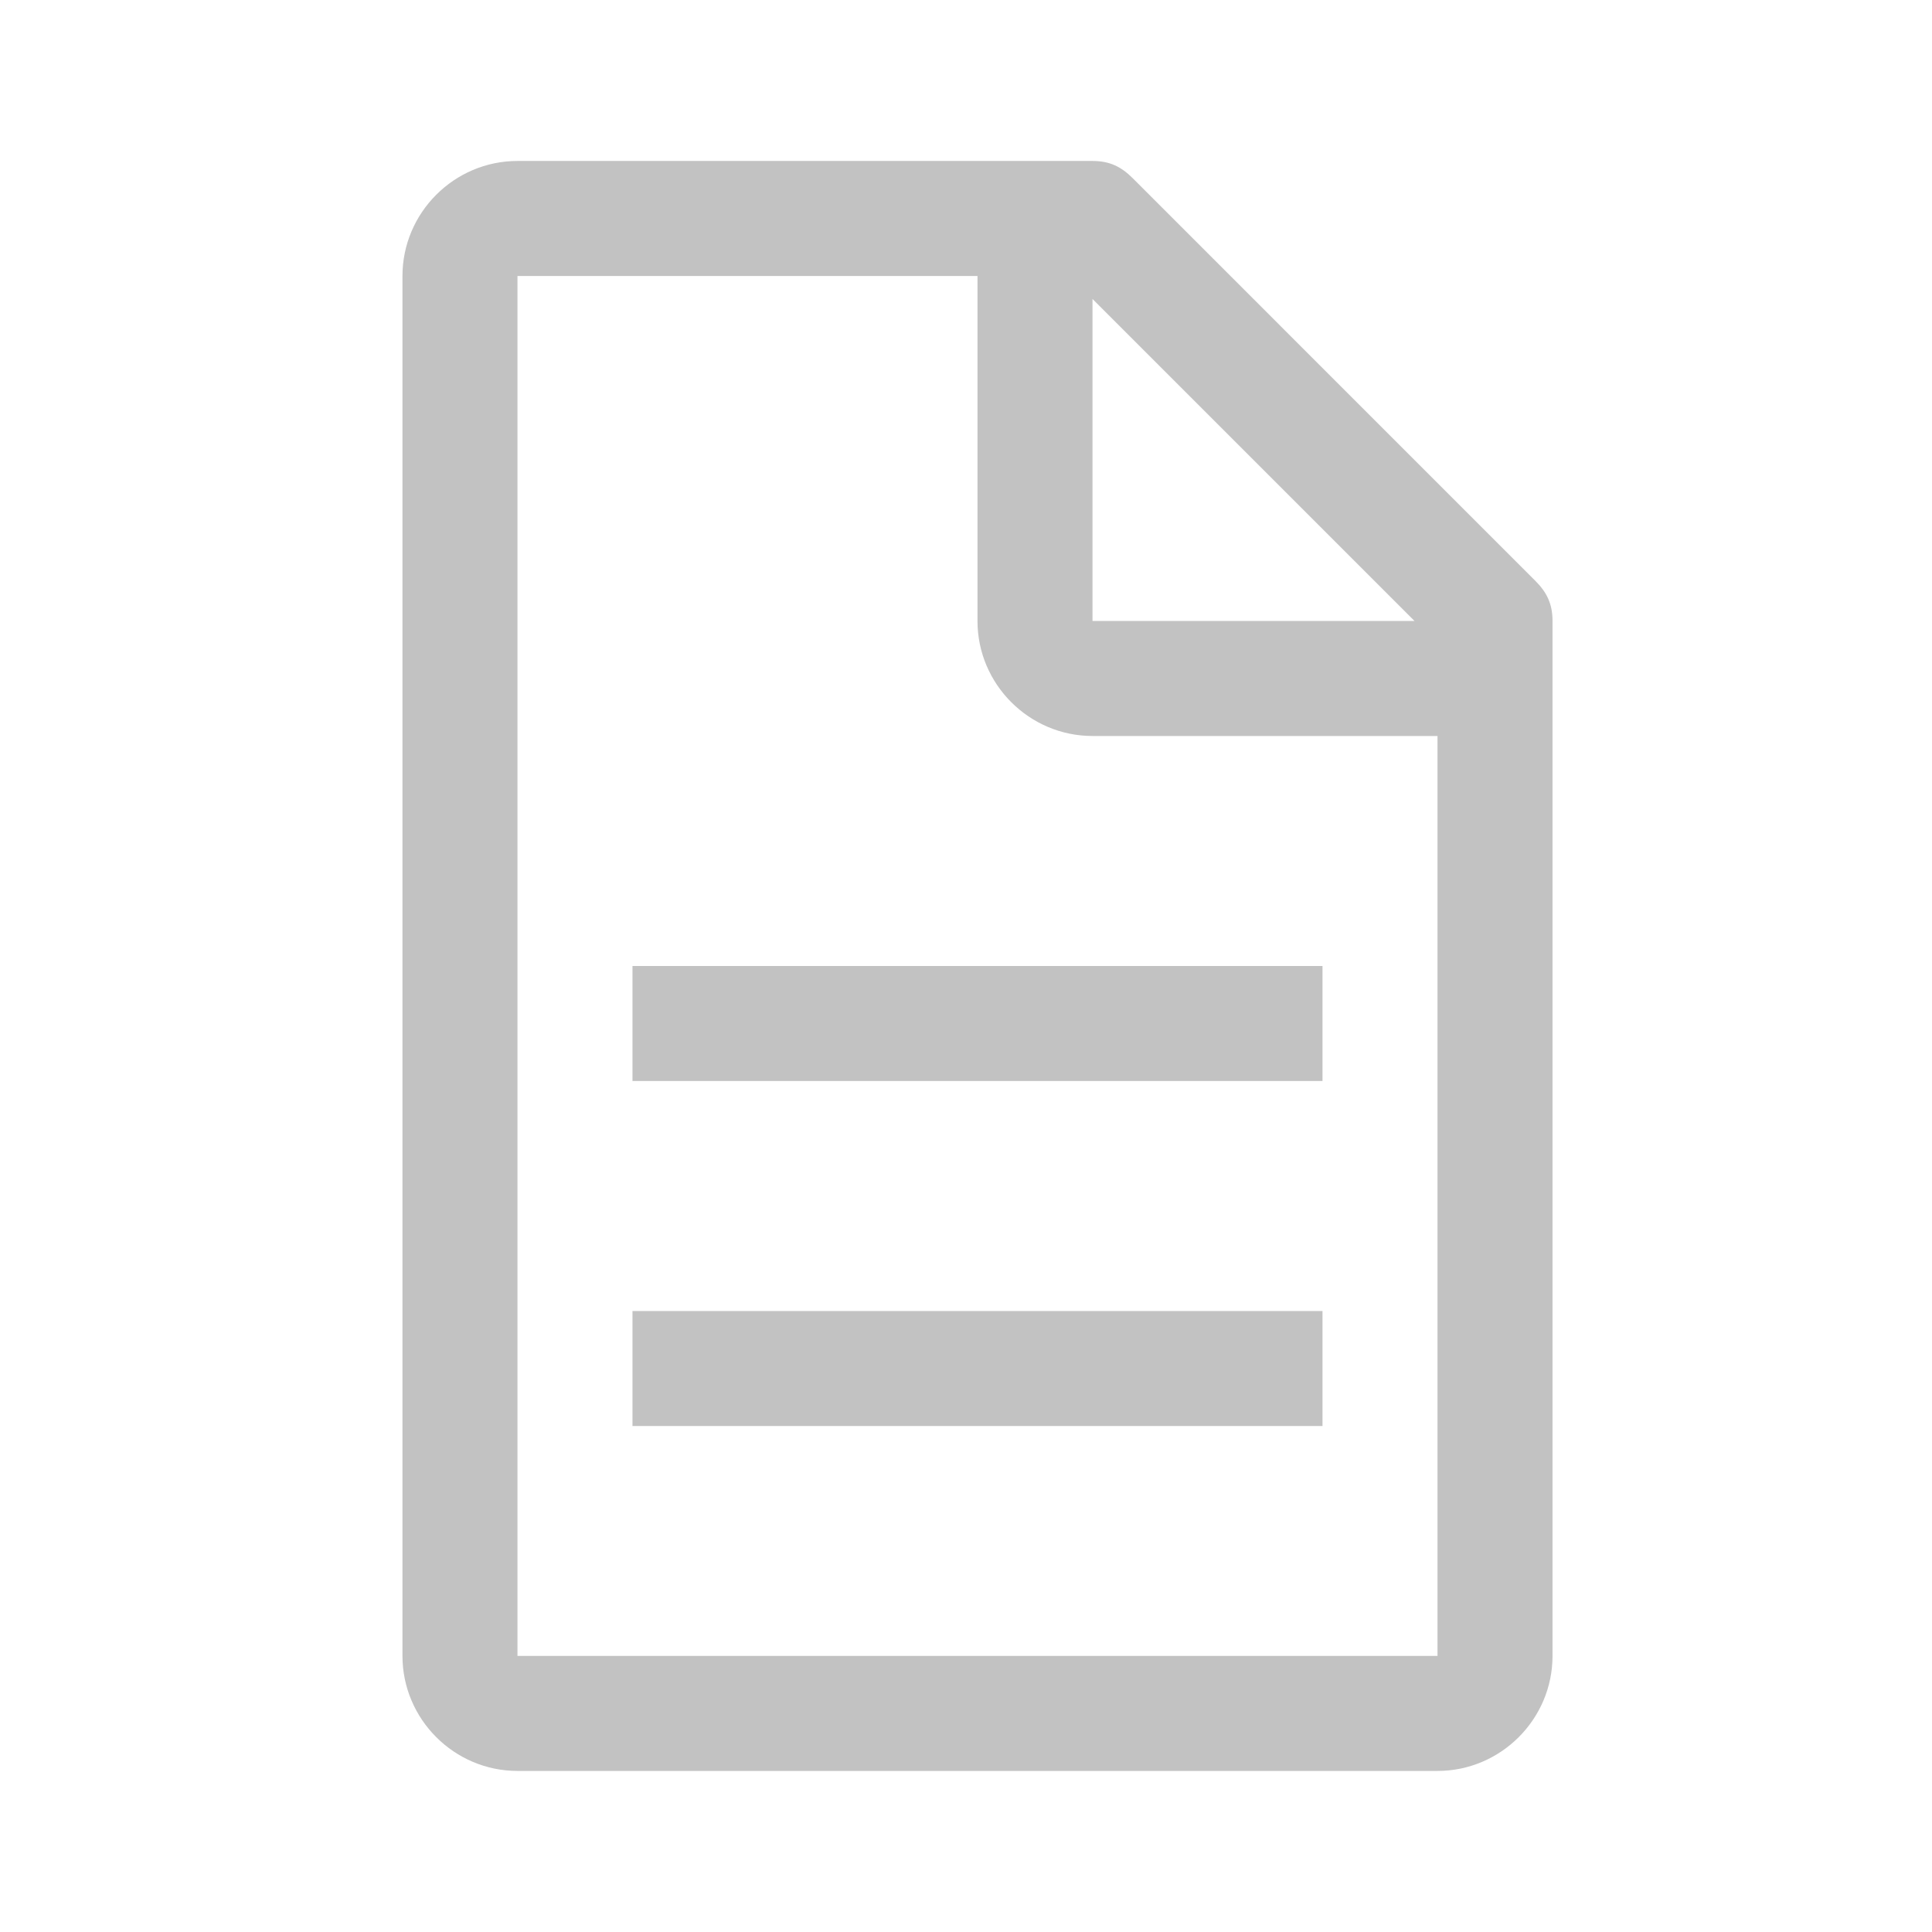 <svg width="19" height="19" viewBox="0 0 19 19" fill="none" xmlns="http://www.w3.org/2000/svg">
<path fill-rule="evenodd" clip-rule="evenodd" d="M15.098 5.711L11.14 1.753C11.027 1.64 10.914 1.583 10.744 1.583H5.089C4.467 1.583 3.958 2.092 3.958 2.714V16.285C3.958 16.907 4.467 17.416 5.089 17.416H14.137C14.759 17.416 15.268 16.907 15.268 16.285V6.107C15.268 5.937 15.211 5.824 15.098 5.711ZM10.744 2.94L13.911 6.107H10.744V2.94ZM14.137 16.285H5.089V2.714H9.613V6.107C9.613 6.729 10.122 7.238 10.744 7.238H14.137V16.285ZM13.006 12.893V14.024H6.22V12.893H13.006ZM13.006 10.631V9.5H6.22V10.631H13.006Z" fill="#C2C2C2"/>
</svg>
